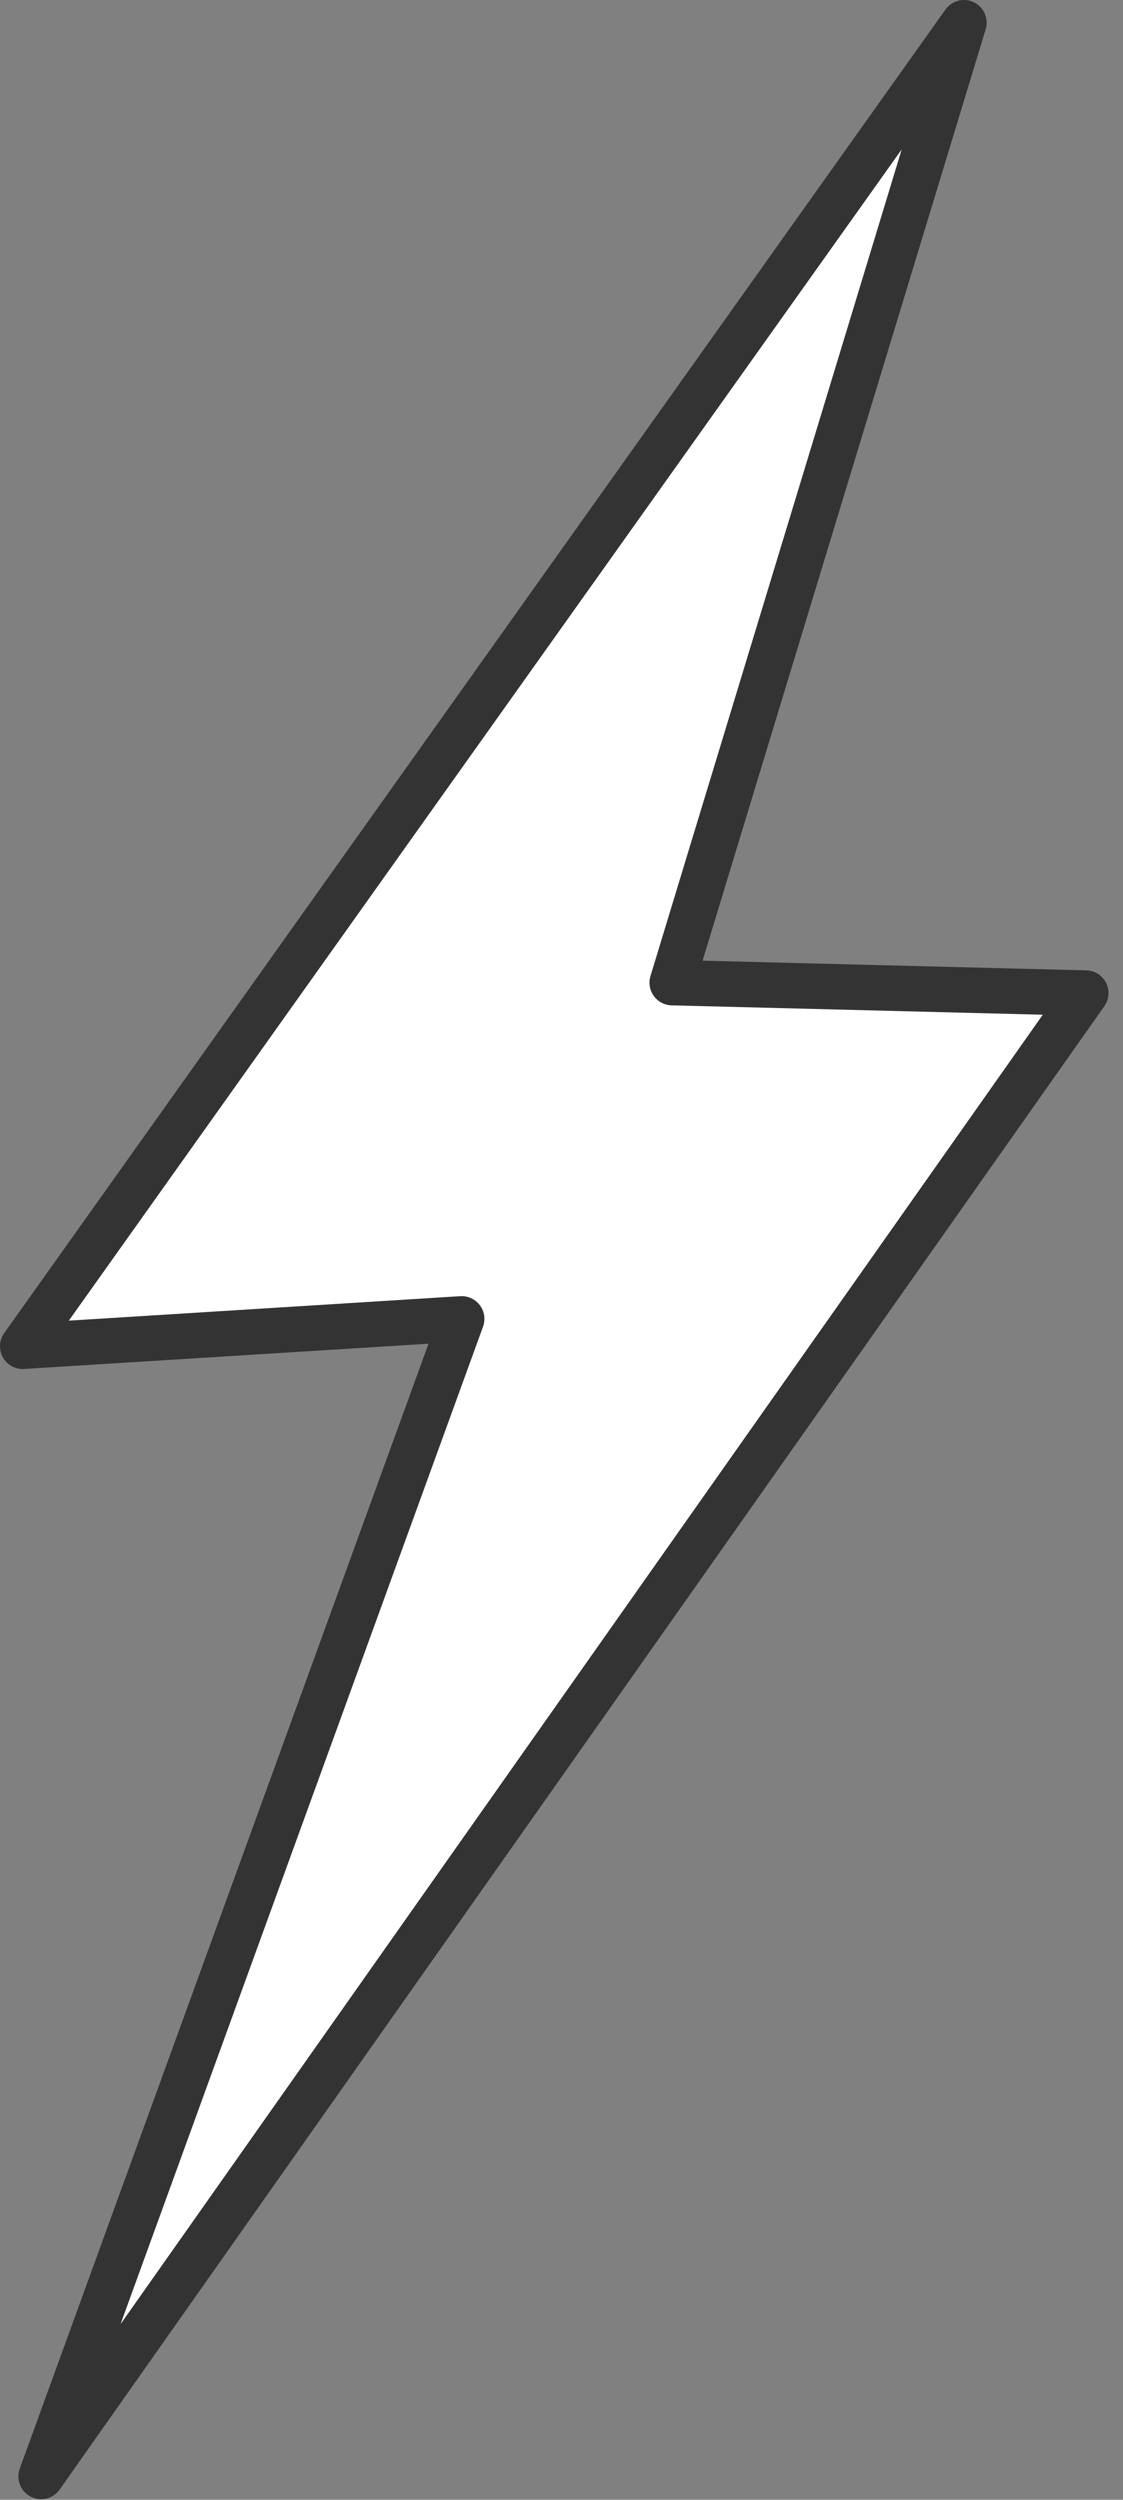 <?xml version="1.0" encoding="UTF-8"?> <svg xmlns="http://www.w3.org/2000/svg" width="62" height="138" viewBox="0 0 62 138" fill="none"><rect x="0" y="0" width="62" height="138" fill="#808080" stroke="none"/><path d="M53.219 1.255L1.254 74.322L25.491 72.807L2.266 136.712L59.943 54.823L37.11 54.247L53.219 1.255Z" fill="white"></path><path d="M2.996 137.734C2.621 138.001 2.117 138.048 1.689 137.824C1.13 137.534 0.875 136.877 1.09 136.284L23.659 74.178L1.332 75.574C0.85 75.603 0.393 75.354 0.158 74.932C-0.077 74.51 -0.048 73.99 0.232 73.595L52.198 0.527C52.556 0.03 53.217 -0.144 53.772 0.128C54.324 0.399 54.597 1.031 54.418 1.619L38.79 53.034L59.978 53.569C60.44 53.58 60.858 53.847 61.065 54.259C61.273 54.673 61.238 55.167 60.971 55.544L3.294 137.434C3.21 137.554 3.108 137.654 2.996 137.734ZM3.799 72.906L25.412 71.555C25.834 71.531 26.242 71.719 26.494 72.056C26.748 72.395 26.813 72.839 26.669 73.237L6.656 128.303L57.571 56.018L37.079 55.501C36.687 55.491 36.325 55.299 36.095 54.981C35.865 54.664 35.798 54.258 35.912 53.882L49.782 8.248L3.799 72.906Z" fill="#333333"></path></svg> 